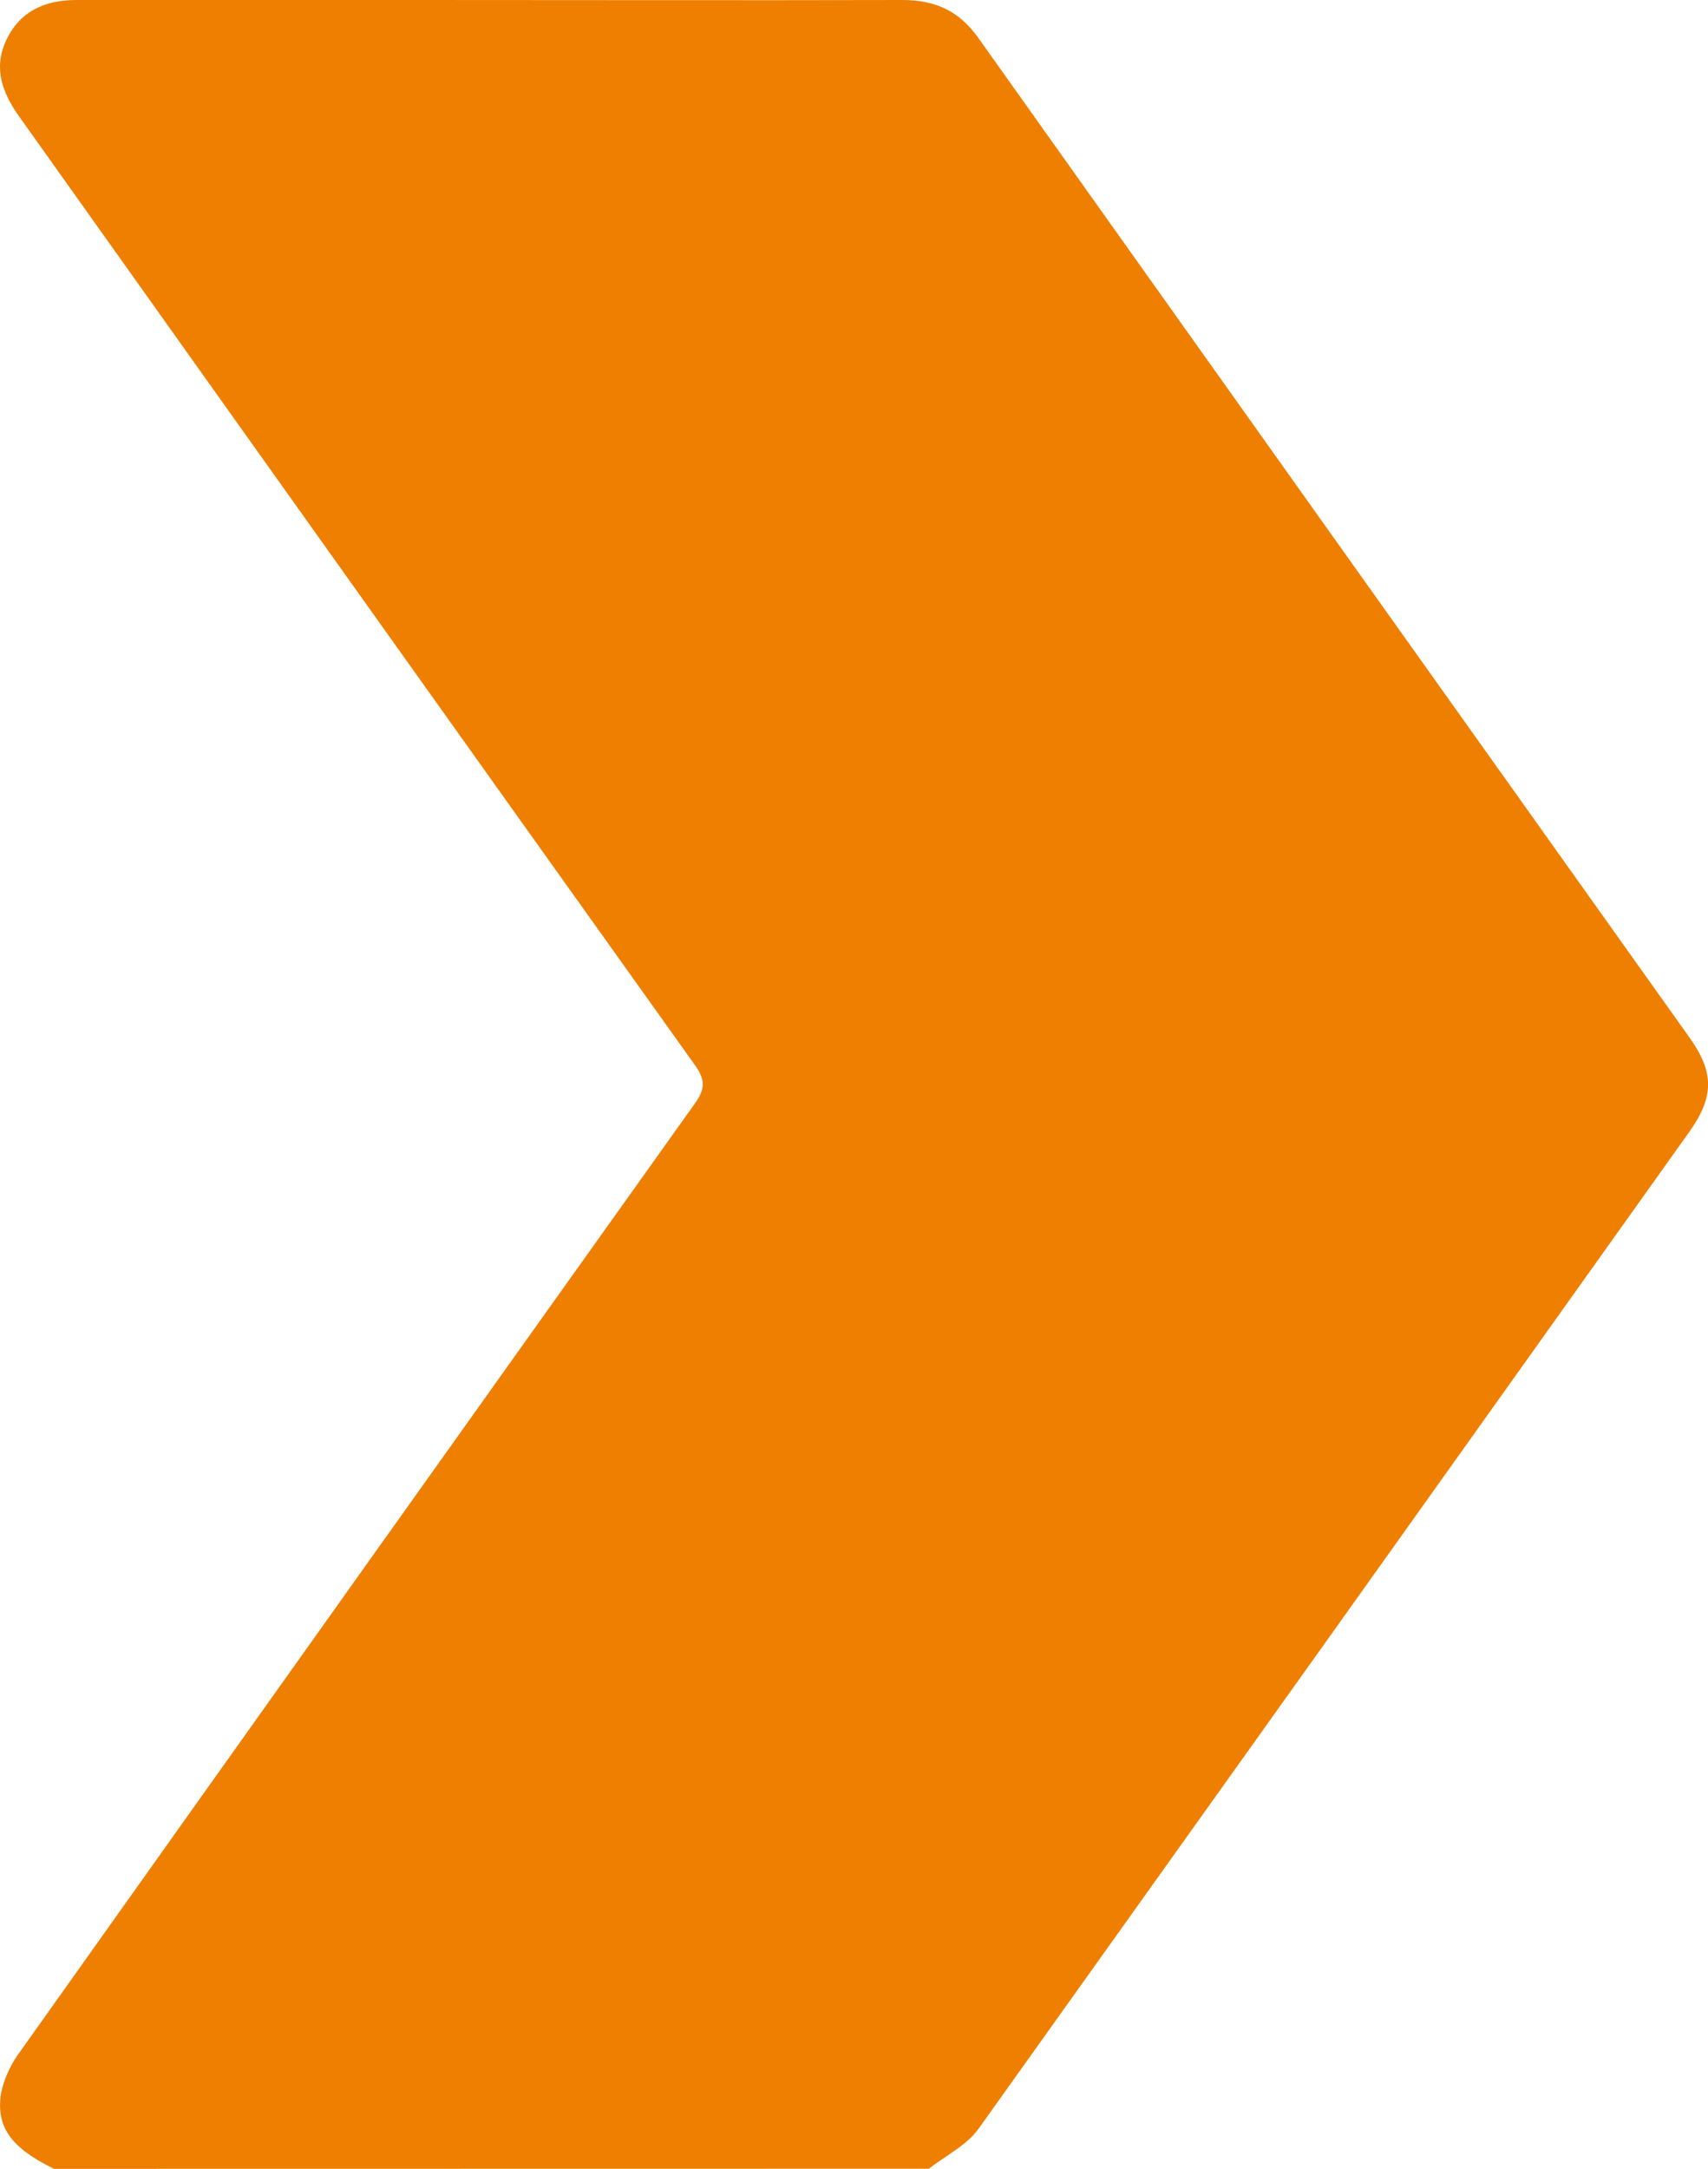 <svg width="26" height="33" viewBox="0 0 26 33" fill="none" xmlns="http://www.w3.org/2000/svg">
<path d="M0.823 32.997C0.178 32.683 -0.066 32.366 0.016 31.845C0.066 31.615 0.166 31.399 0.309 31.209C3.726 26.401 7.148 21.595 10.574 16.794C10.728 16.58 10.746 16.44 10.584 16.212C7.15 11.404 3.721 6.592 0.295 1.777C0.037 1.416 -0.1 1.049 0.086 0.632C0.284 0.188 0.663 -0.001 1.162 2.9338e-06C2.899 2.9338e-06 4.636 2.9338e-06 6.373 2.9338e-06C8.827 2.9338e-06 11.282 0.006 13.736 2.9338e-06C14.243 2.9338e-06 14.607 0.172 14.893 0.578C18.497 5.647 22.107 10.717 25.721 15.789C26.095 16.316 26.094 16.682 25.721 17.212C22.113 22.275 18.504 27.335 14.892 32.392C14.712 32.641 14.393 32.797 14.139 32.995L0.823 32.997Z" fill="#EE7F00"/>
</svg>
